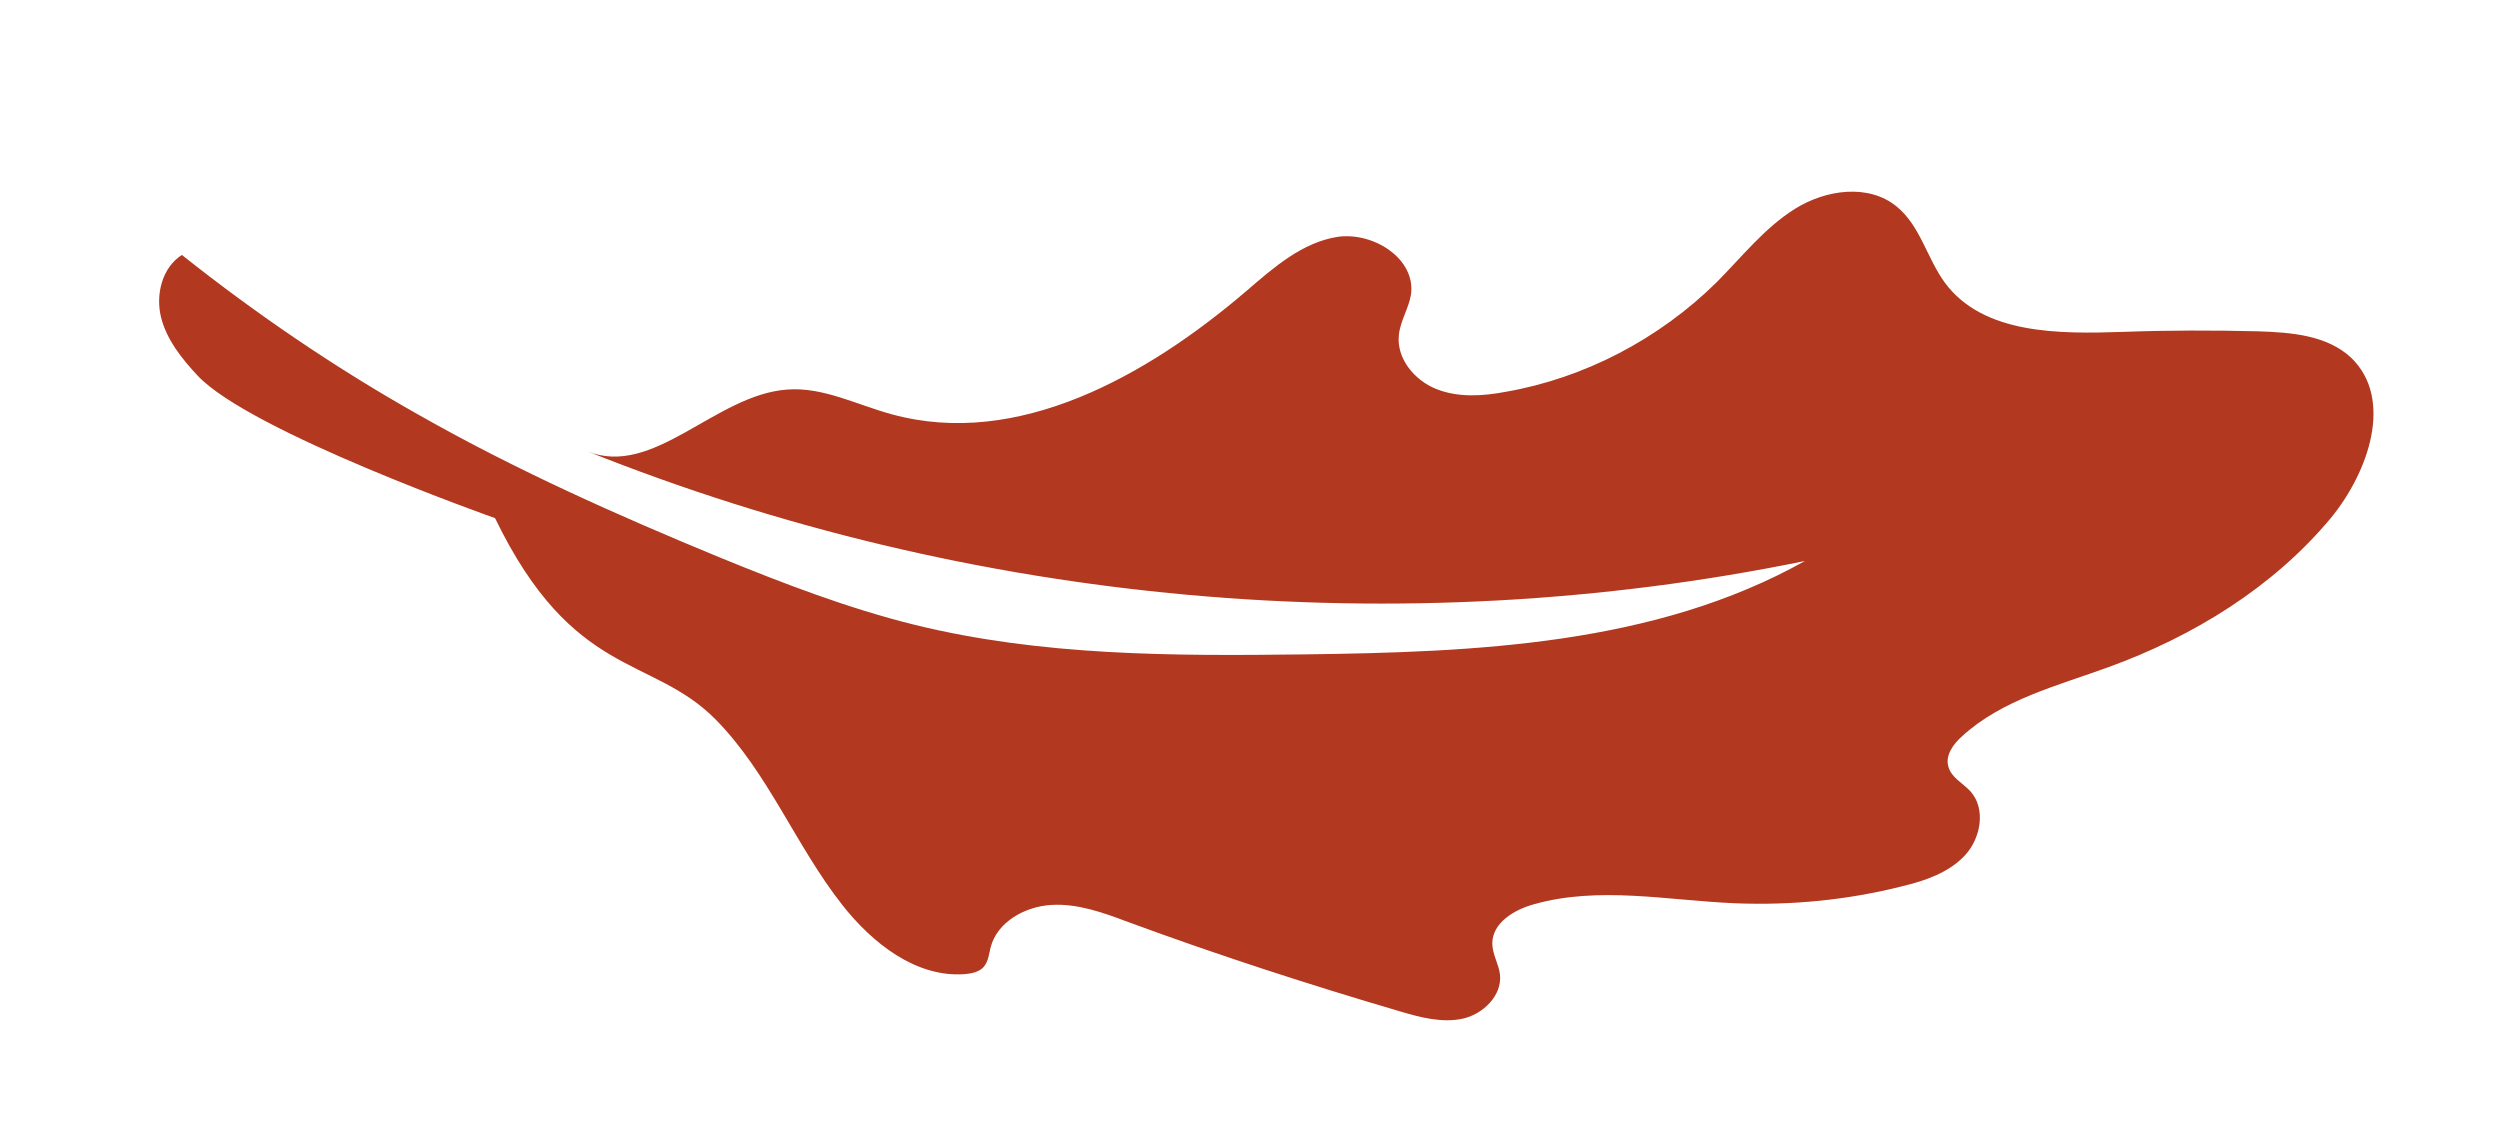 <svg xmlns="http://www.w3.org/2000/svg" id="Layer_1" viewBox="0 0 45.5 20.77"><defs><style>.cls-1{fill:#b23820;}</style></defs><path class="cls-1" d="M3.6,6.84c-.29-.31-.57-.66-.67-1.07-.1-.41.02-.9.38-1.13,1.36,1.08,2.8,2.06,4.31,2.91,1.76,1,3.62,1.83,5.49,2.6,1.15.47,2.32.92,3.53,1.22,2.31.57,4.71.57,7.09.54,3.12-.04,6.39-.17,9.12-1.7-7.37,1.51-15.18.8-22.17-2,1.21.5,2.34-1.03,3.65-1.12.65-.05,1.27.28,1.9.45,2.29.63,4.65-.7,6.45-2.24.5-.43,1.02-.89,1.67-.99.65-.09,1.42.4,1.33,1.05-.04.25-.19.47-.22.73-.05.43.28.83.68.99.4.16.85.13,1.27.05,1.43-.25,2.78-.96,3.82-1.98.47-.47.88-1,1.44-1.35.56-.35,1.34-.46,1.85-.04.43.35.55.94.88,1.39.7.94,2.08.93,3.25.89.82-.03,1.64-.03,2.45-.01.6.02,1.25.07,1.69.48.78.75.32,2.08-.37,2.92-1.05,1.26-2.5,2.15-4.04,2.71-.93.34-1.94.59-2.67,1.26-.16.14-.31.35-.25.55.05.2.26.3.4.45.29.32.19.86-.1,1.17-.29.31-.72.46-1.14.56-.99.25-2.01.35-3.03.31-1.23-.05-2.49-.32-3.68.02-.36.1-.75.34-.75.71,0,.2.12.38.14.57.04.38-.31.72-.68.8-.37.08-.76-.02-1.13-.13-1.67-.49-3.33-1.03-4.96-1.63-.45-.17-.92-.34-1.4-.31-.48.03-.98.31-1.1.77-.03.12-.04.25-.12.35-.08.1-.23.13-.36.14-.88.06-1.67-.56-2.22-1.26-.85-1.08-1.35-2.41-2.31-3.38-1.16-1.17-2.59-.73-4.01-3.66,0,0-4.45-1.57-5.41-2.59"></path></svg>